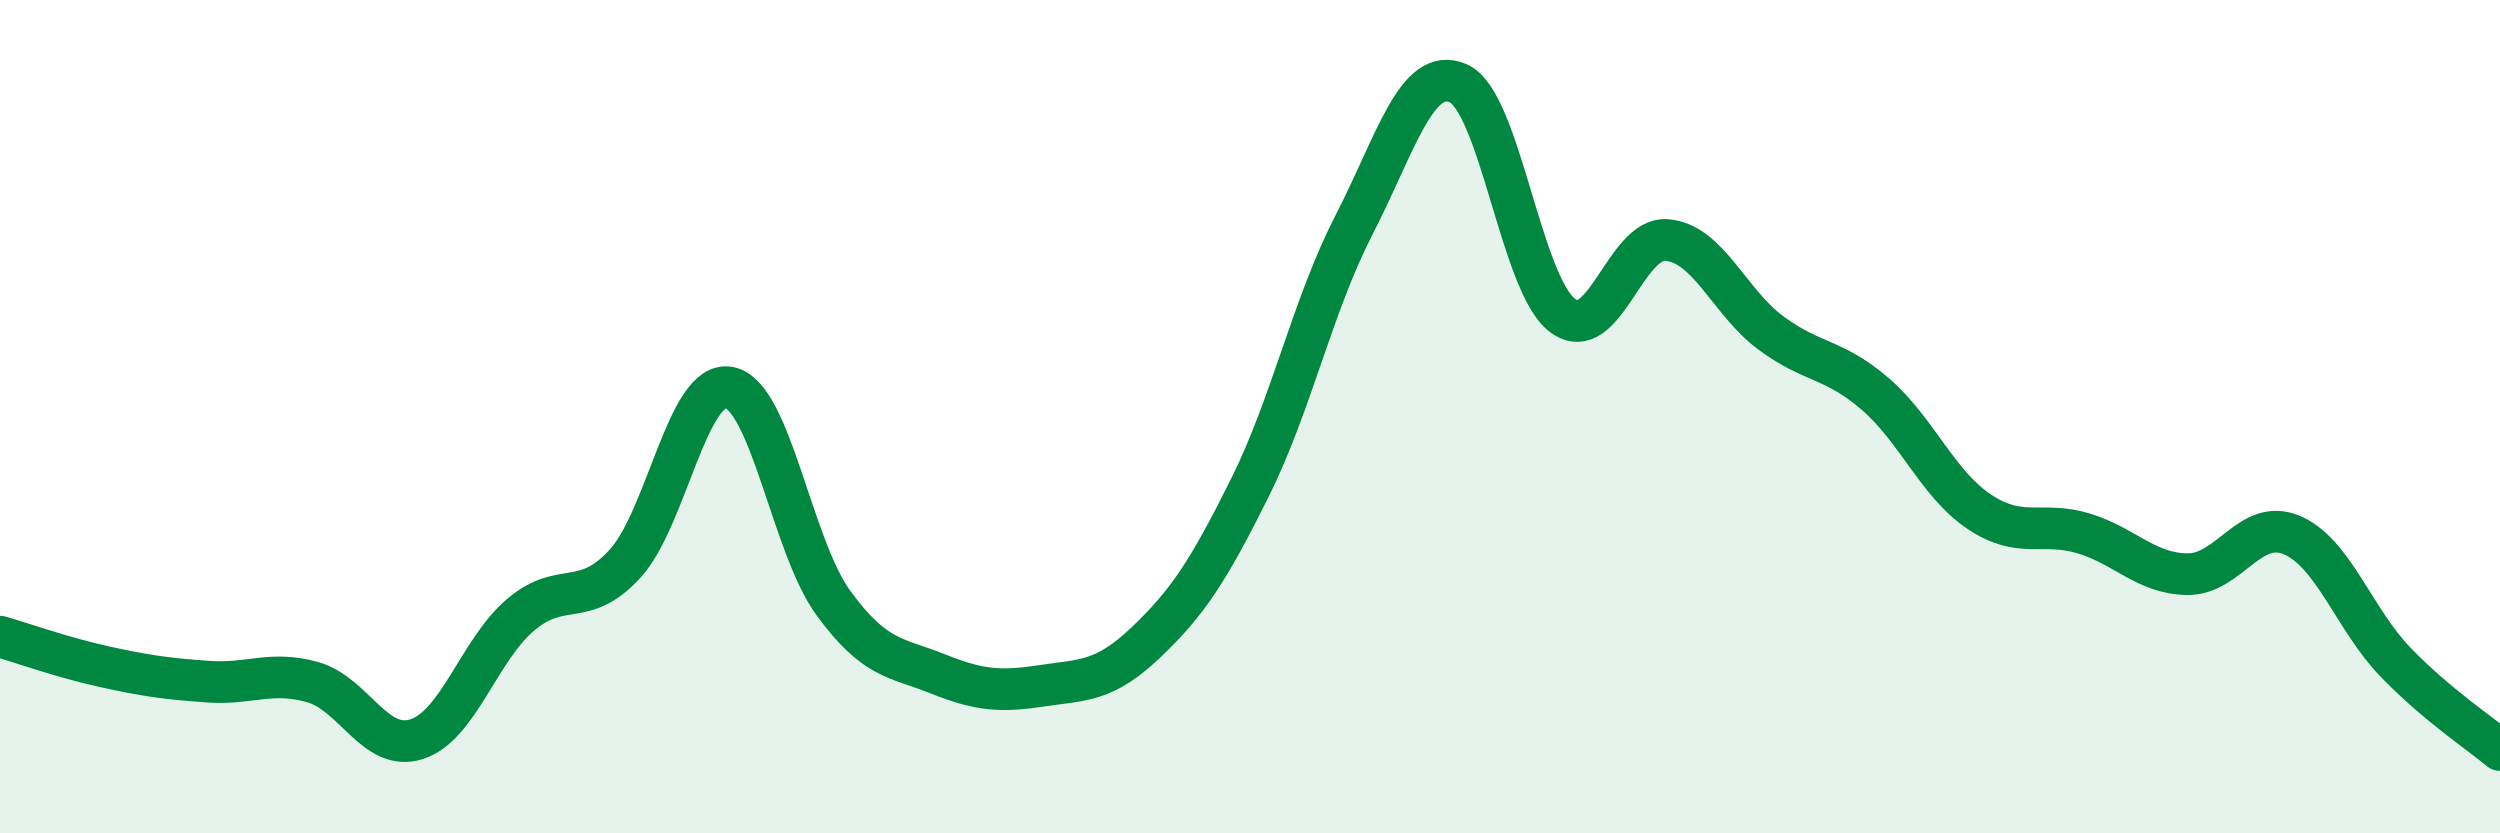 
    <svg width="60" height="20" viewBox="0 0 60 20" xmlns="http://www.w3.org/2000/svg">
      <path
        d="M 0,15.28 C 0.5,15.42 1.5,15.78 2.5,16 C 3.5,16.22 4,16.29 5,16.36 C 6,16.43 6.5,16.09 7.5,16.37 C 8.5,16.65 9,18.06 10,17.74 C 11,17.42 11.5,15.59 12.5,14.75 C 13.5,13.91 14,14.62 15,13.53 C 16,12.44 16.5,9.11 17.5,9.3 C 18.5,9.49 19,13.1 20,14.47 C 21,15.84 21.5,15.77 22.5,16.17 C 23.5,16.57 24,16.61 25,16.46 C 26,16.31 26.5,16.37 27.5,15.42 C 28.5,14.47 29,13.71 30,11.7 C 31,9.69 31.5,7.33 32.5,5.39 C 33.5,3.45 34,1.56 35,2 C 36,2.44 36.5,6.82 37.5,7.57 C 38.5,8.32 39,5.68 40,5.76 C 41,5.84 41.5,7.25 42.5,7.99 C 43.5,8.73 44,8.59 45,9.45 C 46,10.31 46.5,11.61 47.5,12.28 C 48.5,12.95 49,12.5 50,12.8 C 51,13.1 51.5,13.77 52.5,13.78 C 53.5,13.79 54,12.42 55,12.84 C 56,13.26 56.5,14.87 57.5,15.9 C 58.5,16.93 59.5,17.58 60,18L60 20L0 20Z"
        fill="#008740"
        opacity="0.1"
        stroke-linecap="round"
        stroke-linejoin="round"
      />
      <path
        d="M 0,15.28 C 0.5,15.42 1.5,15.78 2.5,16 C 3.5,16.22 4,16.29 5,16.36 C 6,16.43 6.5,16.09 7.5,16.37 C 8.5,16.65 9,18.06 10,17.74 C 11,17.42 11.5,15.59 12.5,14.75 C 13.5,13.91 14,14.62 15,13.53 C 16,12.44 16.5,9.11 17.5,9.3 C 18.5,9.49 19,13.1 20,14.47 C 21,15.84 21.5,15.77 22.5,16.17 C 23.5,16.57 24,16.61 25,16.46 C 26,16.31 26.5,16.37 27.5,15.42 C 28.5,14.47 29,13.71 30,11.7 C 31,9.69 31.5,7.33 32.5,5.39 C 33.5,3.45 34,1.56 35,2 C 36,2.44 36.5,6.82 37.5,7.57 C 38.5,8.32 39,5.68 40,5.76 C 41,5.84 41.5,7.25 42.5,7.99 C 43.5,8.73 44,8.59 45,9.45 C 46,10.31 46.5,11.61 47.5,12.28 C 48.5,12.95 49,12.5 50,12.8 C 51,13.1 51.5,13.77 52.5,13.78 C 53.5,13.79 54,12.42 55,12.84 C 56,13.26 56.5,14.87 57.5,15.9 C 58.5,16.93 59.5,17.58 60,18"
        stroke="#008740"
        stroke-width="1"
        fill="none"
        stroke-linecap="round"
        stroke-linejoin="round"
      />
    </svg>
  